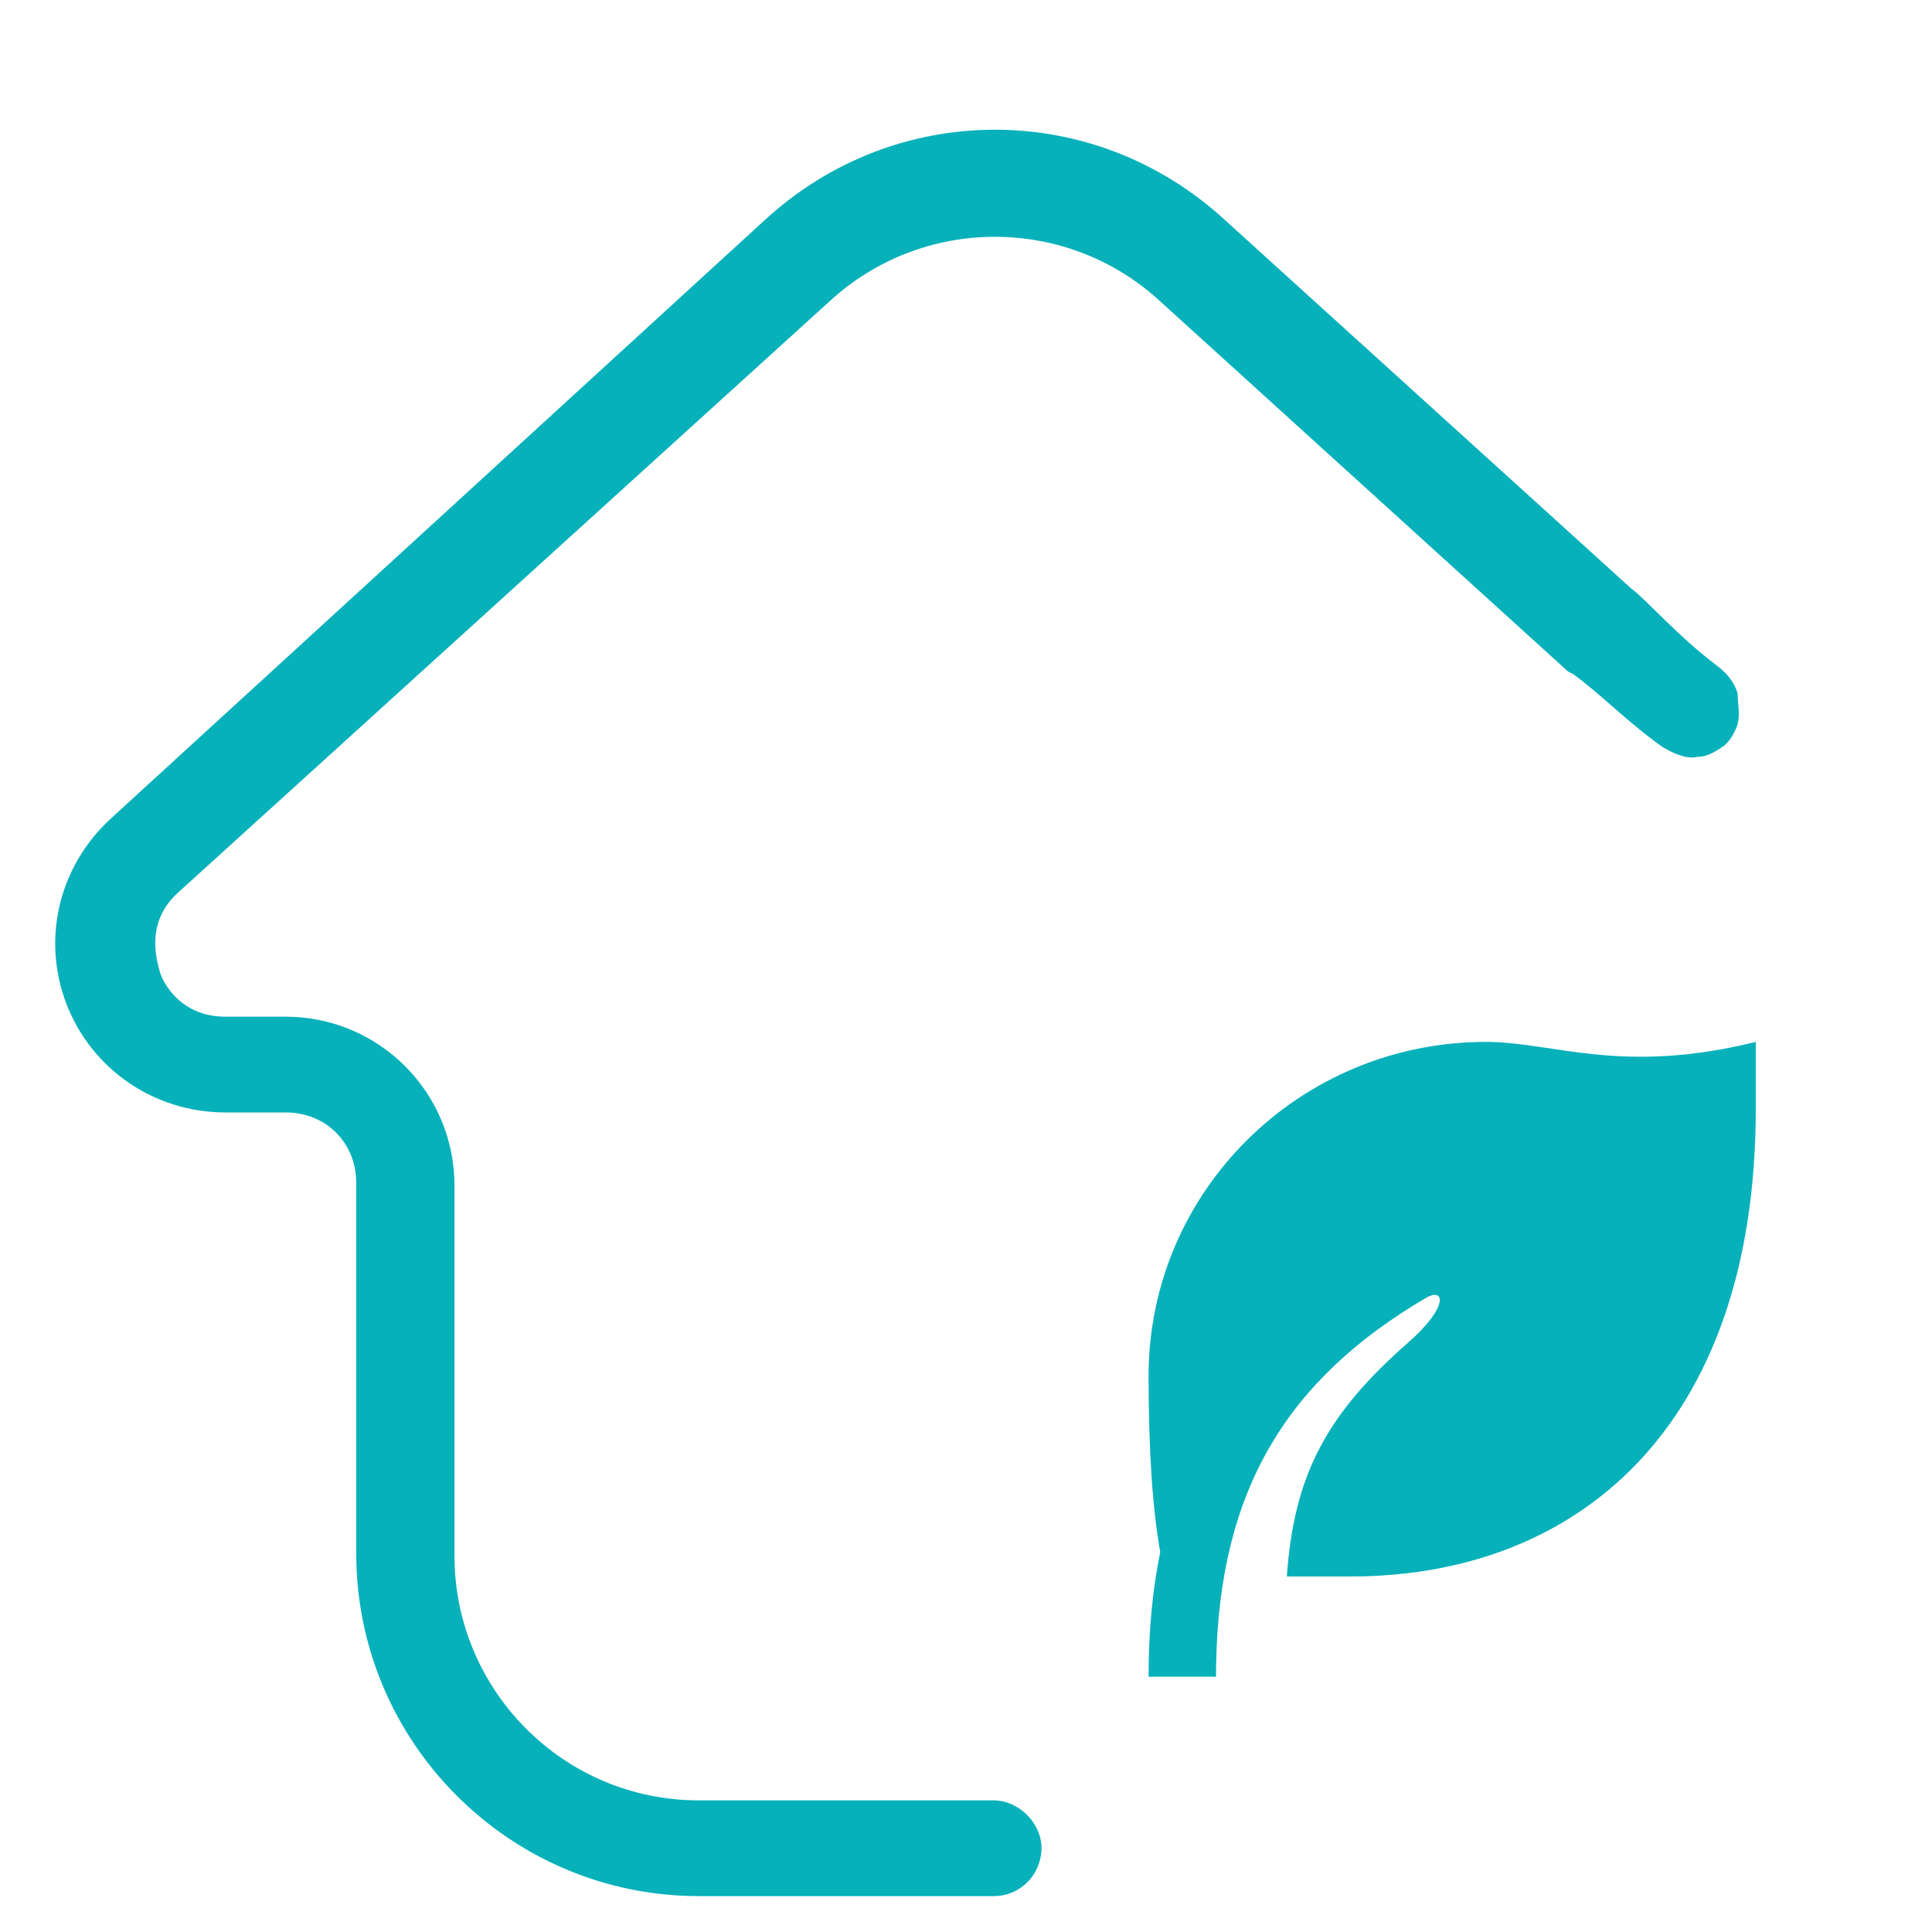 <?xml version="1.0" encoding="UTF-8"?>
<svg width="70px" height="70px" viewBox="0 0 70 70" version="1.1" xmlns="http://www.w3.org/2000/svg" xmlns:xlink="http://www.w3.org/1999/xlink">
    <title>Mijn-woning-verduurzamen</title>
    <g id="Mijn-woning-verduurzamen" stroke="none" fill="none">
        <g id="Group" stroke-width="1" fill-rule="evenodd" transform="translate(0, -0)" fill="#06B1BA">
            <path d="M63.615,37.75 L63.615,40.171 C63.615,51.825 57.048,57.118 48.948,57.118 L46.624,57.118 C46.883,53.472 48.029,51.265 51.021,48.643 C52.493,47.354 52.368,46.61 51.643,47.037 C46.652,49.979 44.173,53.954 44.063,60.302 L44.059,60.75 L41.615,60.75 C41.615,59.1 41.757,57.603 42.038,56.232 C41.757,54.666 41.615,52.54 41.615,49.855 C41.615,43.169 47.087,37.75 53.837,37.75 C56.282,37.75 58.726,38.96 63.615,37.75 L63.615,37.75 Z" id="Path" fill-rule="nonzero"></path>
        </g>
        <path d="M60.221,27.056 C60.677,27.33 61.134,27.512 61.499,27.421 C61.864,27.421 62.138,27.238 62.412,27.056 C62.686,26.873 62.868,26.508 62.959,26.234 C63.051,25.869 62.959,25.504 62.959,25.139 C62.868,24.773 62.594,24.408 62.229,24.134 C60.769,23.039 59.619,21.691 59.094,21.316 L44.398,7.987 C39.652,3.604 32.441,3.604 27.694,7.987 L4.053,29.624 C2.136,31.359 1.497,34.007 2.41,36.38 C3.323,38.754 5.605,40.306 8.161,40.306 L10.351,40.306 C11.812,40.306 12.907,41.402 12.907,42.863 L12.907,56.283 C12.907,63.131 18.475,68.7 25.321,68.7 L36,68.7 C37.005,68.7 37.735,67.878 37.735,66.965 C37.735,66.052 36.913,65.231 36,65.231 L25.321,65.231 C20.392,65.231 16.467,61.214 16.467,56.375 L16.467,42.954 C16.467,39.576 13.728,36.837 10.351,36.837 L8.161,36.837 C6.517,36.837 5.879,35.559 5.787,35.194 C5.696,34.828 5.24,33.459 6.426,32.363 L30.067,10.908 C33.445,7.804 38.648,7.804 42.025,10.908 L56.812,24.329 C56.812,24.329 56.812,24.329 56.995,24.42 C57.999,25.151 58.943,26.143 60.221,27.056 Z" id="Path" fill="#06B1BA" fill-rule="nonzero"></path>
    </g>
</svg>